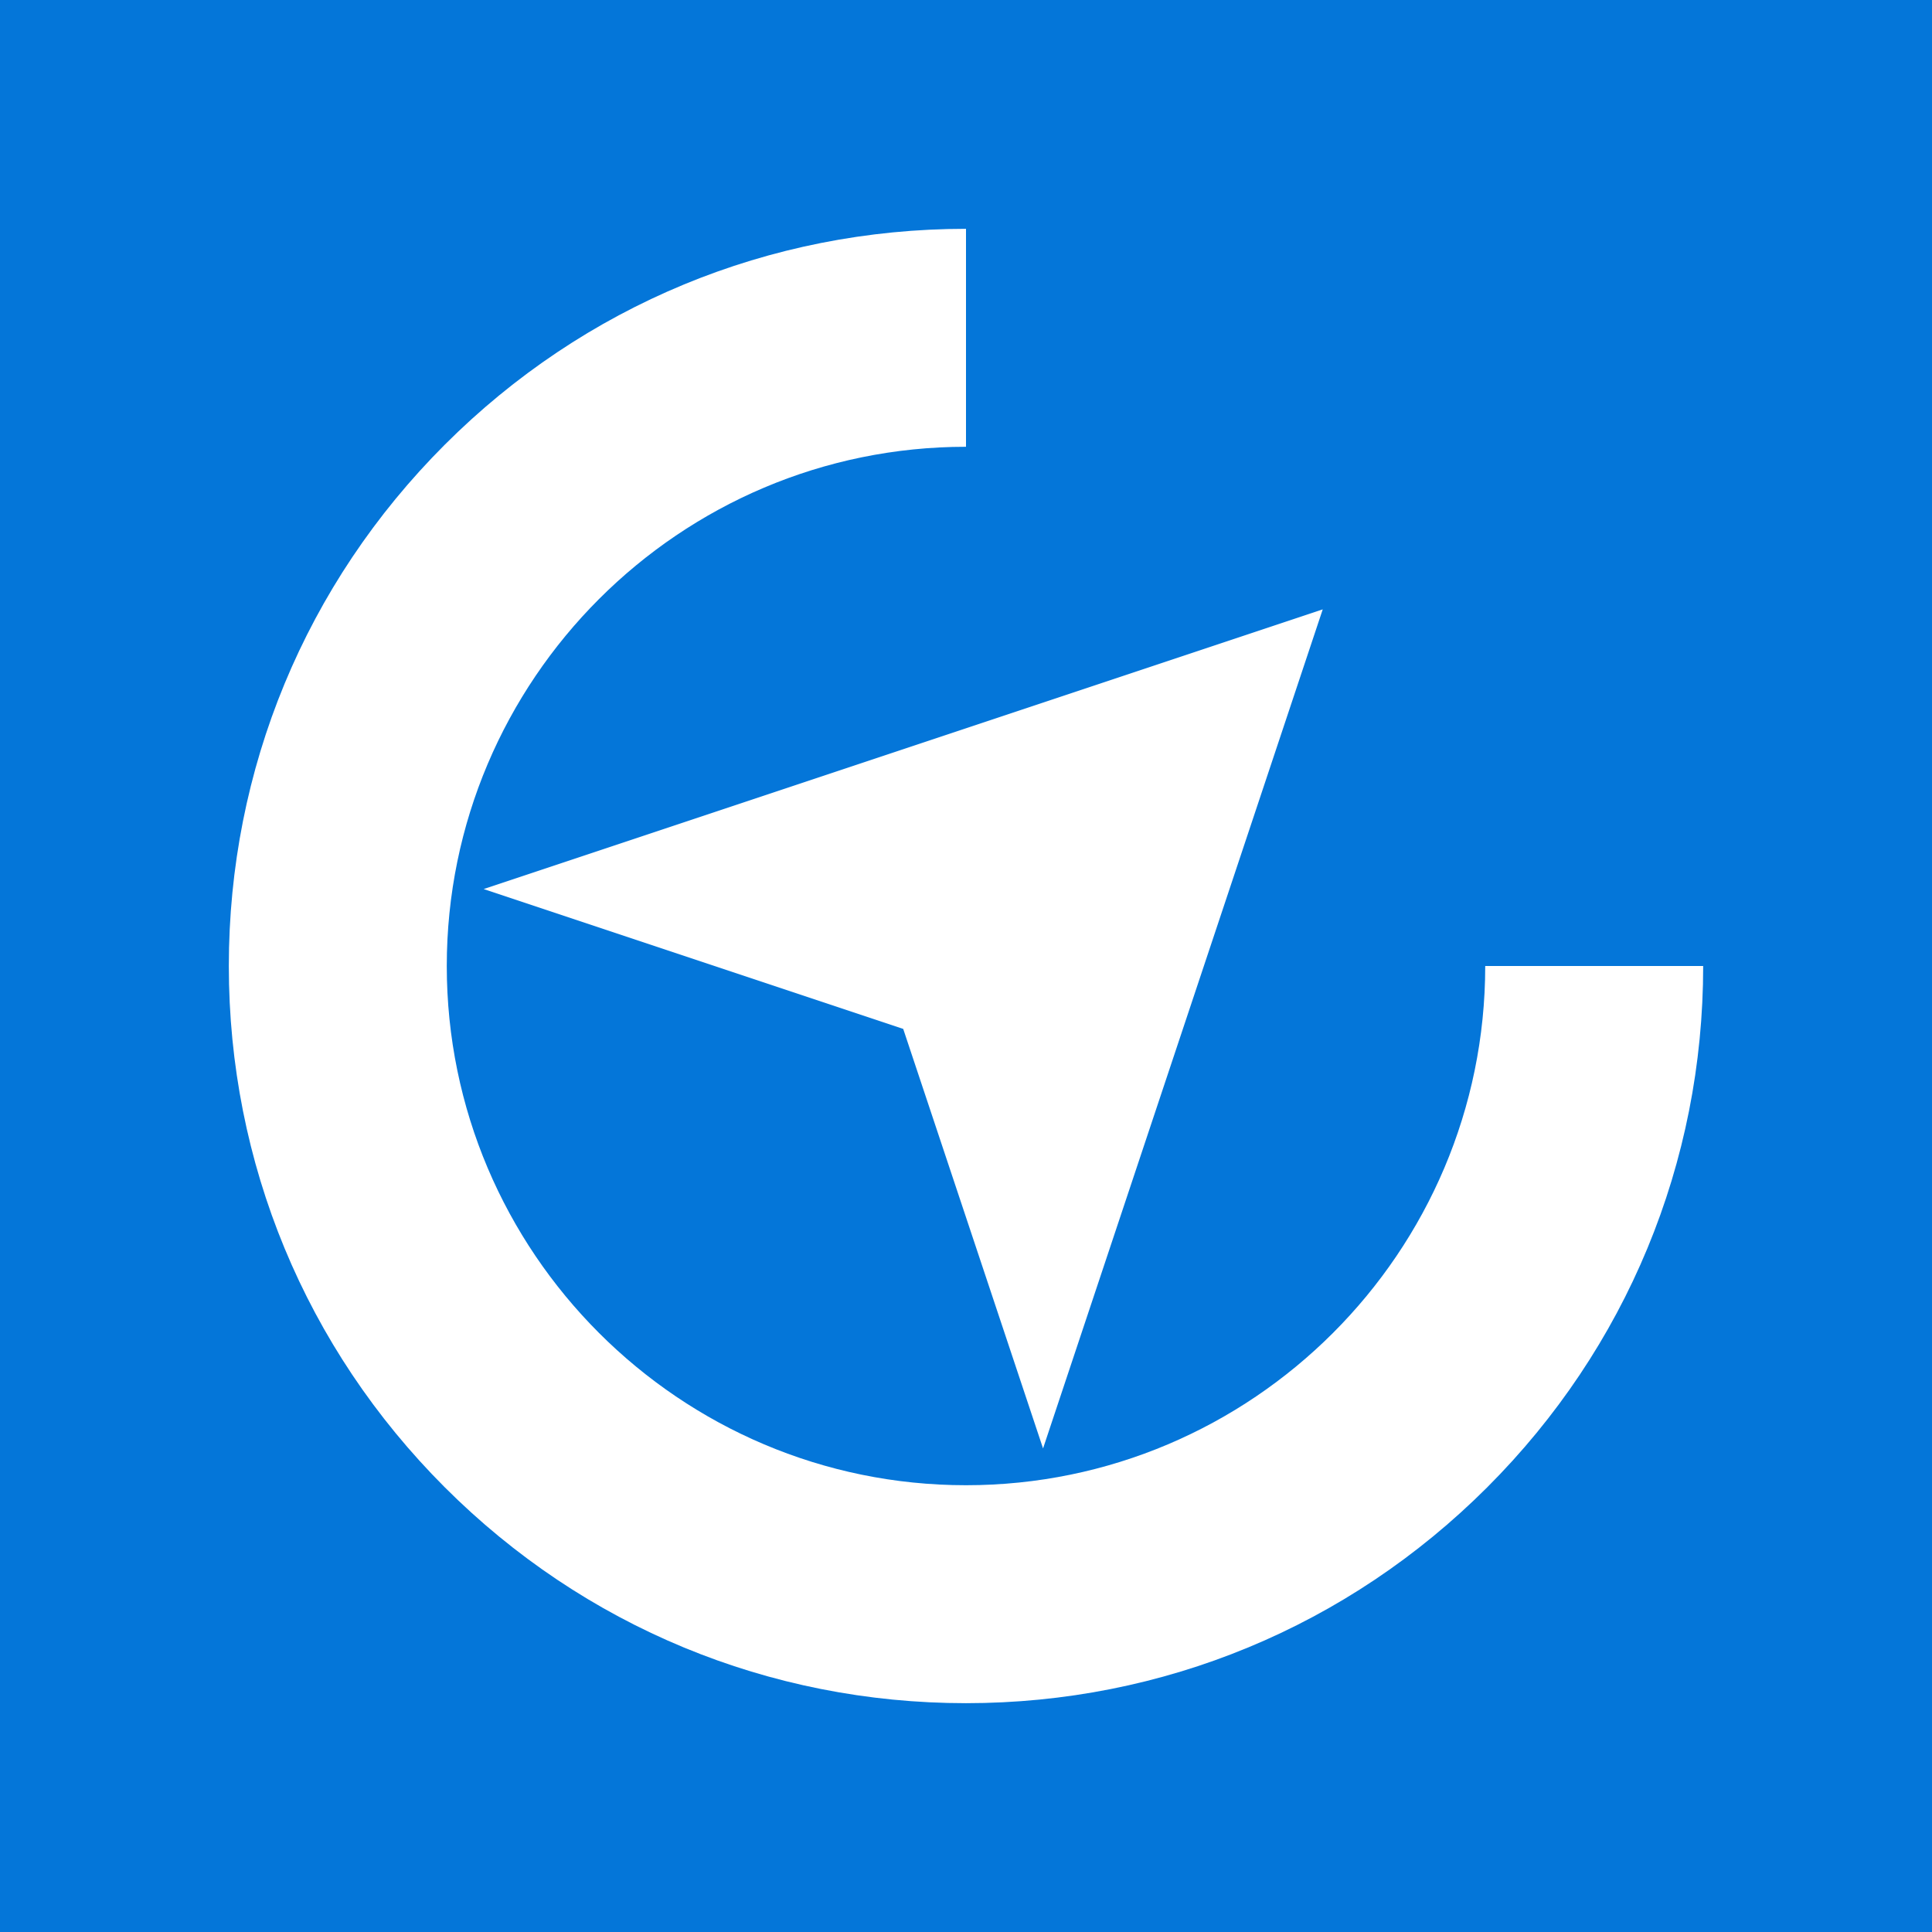 <?xml version="1.0" encoding="UTF-8"?>
<svg xmlns="http://www.w3.org/2000/svg" viewBox="0 0 512 512">
  <defs>
    <style>
      .d {
        fill: #0476d9;
      }

      .e {
        fill: #fff;
      }
    </style>
  </defs>
  <g id="a" data-name="レイヤー_1">
    <rect class="d" width="512" height="512"/>
  </g>
  <g id="b" data-name="レイヤー_3">
    <polygon class="e" points="239.36 272.67 276.42 383.85 350.54 161.49 128.18 235.61 239.36 272.67"/>
  </g>
  <g id="c" data-name="レイヤー_2">
    <path class="e" d="M393.6,256c0,75.87-61.73,137.6-137.6,137.6s-137.6-61.73-137.6-137.6,61.73-137.6,137.6-137.6v-57.76c-52.18,0-101.24,20.32-138.14,57.22-36.9,36.9-57.22,85.96-57.22,138.14s20.32,101.24,57.22,138.14c36.9,36.9,85.96,57.22,138.14,57.22s101.24-20.32,138.14-57.22c36.9-36.9,57.22-85.96,57.22-138.14h-57.76Z"/>
  </g>
</svg>